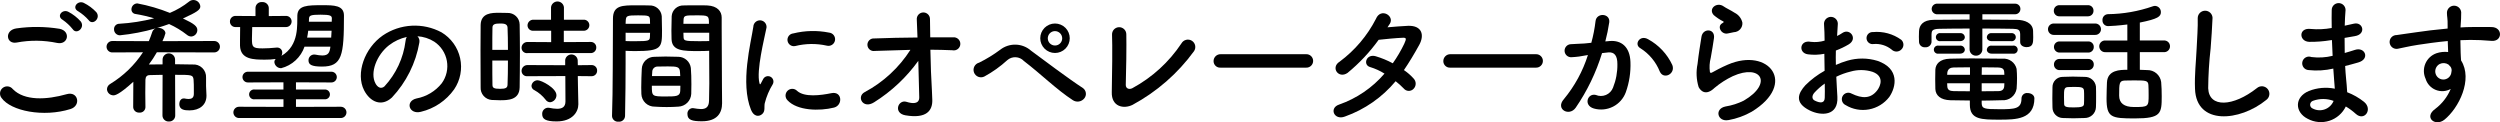 <svg preserveAspectRatio="none" width="100%" height="100%" overflow="visible" style="display: block;" viewBox="0 0 368 18" fill="none" xmlns="http://www.w3.org/2000/svg">
<g id="Vector">
<path d="M0.224 14.415C0.052 14.195 -0.026 13.916 0.008 13.639C0.041 13.361 0.184 13.108 0.404 12.936C0.624 12.764 0.904 12.686 1.182 12.72C1.459 12.753 1.712 12.896 1.884 13.116C3.585 14.856 6.826 14.715 9.845 13.856C11.507 13.396 11.984 15.554 10.366 16.054C6.405 17.293 1.608 16.354 0.224 14.415ZM2.465 6.26C0.884 6.56 0.625 4.441 2.405 4.181C4.523 3.879 6.674 3.9 8.786 4.241C10.467 4.601 10.027 6.659 8.406 6.32C6.449 5.91 4.43 5.889 2.465 6.26ZM10.706 4.3C10.282 3.77 9.784 3.306 9.226 2.92C8.266 2.38 9.187 1.281 10.066 1.74C10.754 2.099 11.37 2.58 11.886 3.159C12.567 4.075 11.266 5.158 10.706 4.298V4.3ZM11.507 1.662C10.527 1.142 11.426 0.003 12.326 0.422C13.025 0.766 13.655 1.233 14.186 1.801C14.886 2.701 13.626 3.8 13.046 2.96C12.599 2.454 12.081 2.017 11.507 1.662Z" fill="black"/>
<path d="M23.926 11.015C23.227 11.015 22.586 11.055 22.067 11.055C21.627 11.055 21.427 11.275 21.407 11.735C21.407 12.214 21.386 12.914 21.386 13.653C21.386 14.373 21.407 15.132 21.407 15.773V15.793C21.402 15.905 21.375 16.014 21.327 16.115C21.279 16.216 21.21 16.305 21.126 16.379C21.041 16.452 20.943 16.507 20.836 16.54C20.73 16.573 20.617 16.585 20.506 16.573C20.394 16.581 20.282 16.567 20.175 16.531C20.068 16.496 19.97 16.439 19.886 16.364C19.802 16.289 19.734 16.198 19.686 16.097C19.638 15.995 19.611 15.885 19.606 15.773C19.606 14.634 19.606 13.195 19.626 12.035C17.505 13.974 16.905 14.034 16.706 14.034C16.46 14.037 16.223 13.945 16.044 13.777C15.865 13.609 15.758 13.379 15.745 13.134C15.75 12.974 15.797 12.817 15.881 12.681C15.966 12.544 16.084 12.432 16.225 12.355C18.159 11.18 19.806 9.589 21.046 7.697L16.565 7.717C16.451 7.723 16.337 7.705 16.231 7.665C16.124 7.626 16.026 7.565 15.944 7.486C15.861 7.408 15.795 7.313 15.75 7.209C15.706 7.104 15.682 6.991 15.682 6.877C15.682 6.764 15.706 6.651 15.75 6.546C15.795 6.442 15.861 6.347 15.944 6.269C16.026 6.19 16.124 6.129 16.231 6.09C16.337 6.05 16.451 6.032 16.565 6.038L21.907 6.058C22.087 5.639 22.247 5.199 22.407 4.719C22.444 4.597 22.508 4.485 22.595 4.392C22.681 4.299 22.788 4.226 22.907 4.18C21.188 4.678 19.427 5.018 17.645 5.197C17.53 5.195 17.415 5.171 17.309 5.124C17.203 5.078 17.107 5.011 17.027 4.927C16.947 4.843 16.885 4.745 16.843 4.637C16.802 4.529 16.782 4.413 16.786 4.298C16.782 4.193 16.799 4.089 16.836 3.991C16.874 3.894 16.93 3.805 17.004 3.73C17.077 3.655 17.164 3.596 17.261 3.556C17.358 3.516 17.462 3.496 17.566 3.498C19.295 3.396 21.01 3.128 22.688 2.698C21.79 2.424 20.874 2.21 19.947 2.059C19.78 2.042 19.625 1.963 19.513 1.837C19.402 1.711 19.343 1.547 19.347 1.379C19.348 1.149 19.438 0.929 19.598 0.765C19.759 0.601 19.977 0.506 20.207 0.5C21.849 0.807 23.457 1.276 25.008 1.899C26.028 1.473 26.984 0.908 27.849 0.22C28.024 0.077 28.243 -0 28.469 4.22423e-07C28.726 0.001 28.973 0.098 29.161 0.272C29.35 0.446 29.466 0.684 29.488 0.939C29.488 1.439 29.008 1.779 26.927 2.718C28.649 3.518 29.049 3.898 29.049 4.437C29.044 4.678 28.949 4.909 28.782 5.083C28.616 5.257 28.389 5.362 28.148 5.376C27.921 5.369 27.702 5.284 27.528 5.136C26.717 4.498 25.83 3.961 24.889 3.537C24.328 3.741 23.729 3.937 23.108 4.118C23.108 4.118 23.248 4.097 23.312 4.097C23.812 4.097 24.352 4.437 24.352 4.897C24.248 5.298 24.101 5.687 23.912 6.056L31.534 6.036C31.757 6.036 31.97 6.124 32.128 6.282C32.285 6.439 32.374 6.653 32.374 6.875C32.374 7.098 32.285 7.312 32.128 7.469C31.97 7.627 31.757 7.715 31.534 7.715L23.091 7.695C22.737 8.32 22.343 8.921 21.911 9.494C22.511 9.474 23.191 9.474 23.931 9.474V8.774C23.931 8.531 24.028 8.297 24.201 8.124C24.373 7.952 24.607 7.855 24.851 7.855C25.095 7.855 25.329 7.952 25.502 8.124C25.675 8.297 25.771 8.531 25.771 8.774V9.454C26.672 9.454 27.552 9.475 28.311 9.494C28.576 9.467 28.844 9.498 29.096 9.585C29.348 9.672 29.578 9.812 29.77 9.997C29.962 10.181 30.112 10.405 30.209 10.653C30.306 10.901 30.348 11.167 30.332 11.433V12.672C30.332 12.992 30.372 13.371 30.392 14.051V14.091C30.392 15.45 29.374 16.249 27.892 16.249C27.172 16.249 26.392 16.169 26.392 15.31C26.392 14.891 26.632 14.491 27.031 14.491H27.133C27.337 14.537 27.544 14.564 27.753 14.571C28.193 14.571 28.534 14.411 28.534 13.812V13.252C28.534 12.792 28.534 12.133 28.494 11.733C28.413 11.013 28.253 11.013 25.774 11.013L25.794 16.97C25.799 17.093 25.777 17.216 25.731 17.331C25.686 17.446 25.616 17.55 25.527 17.636C25.439 17.723 25.333 17.789 25.217 17.832C25.101 17.875 24.977 17.893 24.854 17.886C24.731 17.892 24.608 17.873 24.492 17.829C24.377 17.785 24.272 17.719 24.184 17.633C24.096 17.547 24.026 17.444 23.98 17.329C23.933 17.215 23.911 17.093 23.914 16.97L23.934 11.013L23.926 11.015Z" fill="black"/>
<path d="M44.828 6.859C44.564 7.633 44.111 8.329 43.51 8.884C42.91 9.439 42.18 9.836 41.387 10.038C41.137 10.042 40.896 9.952 40.71 9.785C40.525 9.618 40.409 9.387 40.387 9.139C40.388 9.052 40.406 8.967 40.441 8.888C40.477 8.809 40.527 8.738 40.591 8.679C40.061 8.755 39.526 8.789 38.991 8.781C37.331 8.781 35.389 8.76 35.329 6.721V5.941C35.329 5.302 35.329 4.642 35.35 3.982H34.706C34.594 3.991 34.482 3.976 34.377 3.939C34.271 3.901 34.174 3.842 34.093 3.764C34.012 3.687 33.948 3.594 33.906 3.49C33.863 3.386 33.843 3.275 33.847 3.163C33.845 3.051 33.866 2.941 33.909 2.838C33.952 2.735 34.016 2.642 34.097 2.565C34.177 2.488 34.273 2.429 34.378 2.391C34.483 2.352 34.595 2.337 34.706 2.344L37.607 2.364V1.165C37.609 1.043 37.637 0.922 37.689 0.811C37.741 0.7 37.815 0.601 37.907 0.52C37.999 0.44 38.108 0.379 38.224 0.342C38.341 0.305 38.465 0.293 38.586 0.306C38.708 0.296 38.83 0.311 38.945 0.349C39.06 0.387 39.167 0.448 39.258 0.528C39.35 0.608 39.424 0.706 39.477 0.815C39.53 0.925 39.56 1.044 39.566 1.165V2.364L42.047 2.344C42.158 2.335 42.27 2.349 42.375 2.385C42.481 2.421 42.578 2.478 42.66 2.553C42.743 2.628 42.809 2.719 42.855 2.821C42.901 2.922 42.925 3.032 42.927 3.144C42.928 3.258 42.907 3.371 42.862 3.476C42.818 3.581 42.753 3.676 42.67 3.755C42.587 3.834 42.489 3.895 42.382 3.934C42.275 3.973 42.161 3.99 42.047 3.983H37.126C37.105 4.543 37.086 5.122 37.086 5.662C37.086 6.902 37.146 7.122 38.646 7.122C39.267 7.122 39.887 7.082 40.746 7.002H40.827C40.926 7.003 41.024 7.024 41.115 7.065C41.206 7.105 41.288 7.163 41.355 7.236C41.422 7.309 41.474 7.395 41.507 7.489C41.54 7.583 41.554 7.682 41.547 7.781C41.544 7.935 41.503 8.087 41.427 8.221C44.108 6.682 43.707 3.523 43.769 2.264C43.829 0.786 45.249 0.765 47.45 0.765C49.13 0.765 50.631 0.765 50.631 2.285C50.631 8.162 50.371 9.8 47.391 9.8C45.83 9.8 45.411 9.5 45.411 8.884C45.407 8.772 45.427 8.661 45.468 8.556C45.508 8.452 45.57 8.357 45.648 8.277C45.727 8.196 45.821 8.133 45.924 8.09C46.028 8.047 46.139 8.025 46.251 8.025C46.319 8.022 46.388 8.029 46.455 8.046C46.783 8.118 47.118 8.159 47.455 8.166C48.371 8.166 48.535 7.687 48.635 6.866H44.827L44.828 6.859ZM35.225 17.373C35.113 17.378 35.001 17.361 34.895 17.322C34.789 17.283 34.693 17.223 34.611 17.145C34.53 17.067 34.465 16.974 34.421 16.871C34.376 16.767 34.353 16.656 34.353 16.543C34.353 16.431 34.376 16.32 34.421 16.216C34.465 16.113 34.53 16.019 34.611 15.942C34.693 15.864 34.789 15.804 34.895 15.765C35.001 15.726 35.113 15.708 35.225 15.714L41.727 15.734V14.615H37.506C37.402 14.63 37.296 14.624 37.196 14.595C37.095 14.566 37.002 14.515 36.922 14.447C36.843 14.379 36.779 14.294 36.735 14.199C36.692 14.104 36.669 14 36.669 13.895C36.669 13.791 36.692 13.687 36.735 13.592C36.779 13.497 36.843 13.412 36.922 13.344C37.002 13.275 37.095 13.225 37.196 13.196C37.296 13.167 37.402 13.16 37.506 13.176H41.723V12.117L36.522 12.137C36.415 12.142 36.308 12.126 36.207 12.089C36.106 12.051 36.014 11.994 35.937 11.92C35.859 11.846 35.797 11.758 35.755 11.659C35.712 11.56 35.691 11.454 35.691 11.347C35.691 11.24 35.712 11.134 35.755 11.035C35.797 10.937 35.859 10.848 35.937 10.774C36.014 10.7 36.106 10.643 36.207 10.606C36.308 10.568 36.415 10.552 36.522 10.557H48.788C48.998 10.557 49.199 10.641 49.347 10.789C49.495 10.937 49.578 11.138 49.578 11.347C49.578 11.556 49.495 11.757 49.347 11.905C49.199 12.054 48.998 12.137 48.788 12.137L43.566 12.117V13.176H47.807C47.905 13.171 48.003 13.185 48.095 13.219C48.187 13.253 48.27 13.305 48.342 13.373C48.413 13.44 48.469 13.521 48.508 13.611C48.547 13.701 48.566 13.797 48.566 13.895C48.566 13.993 48.547 14.09 48.508 14.18C48.469 14.27 48.413 14.351 48.342 14.418C48.27 14.486 48.187 14.538 48.095 14.572C48.003 14.605 47.905 14.62 47.807 14.615H43.567V15.734L50.169 15.714C50.389 15.714 50.6 15.801 50.756 15.957C50.911 16.112 50.999 16.323 50.999 16.543C50.999 16.763 50.911 16.974 50.756 17.13C50.6 17.285 50.389 17.373 50.169 17.373H35.225ZM45.368 4.52C45.333 4.861 45.279 5.201 45.208 5.537H48.75L48.81 4.52H45.368ZM48.849 2.701C48.849 2.301 48.589 2.162 47.188 2.162C45.748 2.162 45.528 2.282 45.488 2.701C45.488 2.84 45.468 3.02 45.468 3.201H48.829L48.849 2.701Z" fill="black"/>
<path d="M61.73 6.26C61.205 9.295 59.8 12.11 57.69 14.355C56.15 15.774 54.469 14.994 53.589 13.276C52.329 10.796 53.669 7.079 56.349 5.22C57.61 4.362 59.082 3.865 60.605 3.784C62.128 3.703 63.645 4.04 64.99 4.76C65.681 5.173 66.281 5.723 66.752 6.376C67.223 7.029 67.556 7.771 67.73 8.557C67.904 9.343 67.915 10.156 67.764 10.946C67.613 11.737 67.302 12.488 66.85 13.155C65.677 14.809 63.942 15.982 61.968 16.453C60.207 16.913 59.587 14.894 61.308 14.494C62.778 14.22 64.099 13.425 65.029 12.255C65.369 11.785 65.611 11.251 65.74 10.685C65.869 10.12 65.883 9.534 65.78 8.963C65.677 8.392 65.461 7.847 65.142 7.362C64.824 6.876 64.412 6.46 63.929 6.138C63.183 5.664 62.33 5.389 61.448 5.338C61.568 5.455 61.656 5.6 61.705 5.76C61.754 5.92 61.762 6.09 61.728 6.254L61.73 6.26ZM57.289 6.639C55.429 8.078 54.429 10.738 55.268 12.276C55.569 12.856 56.088 13.155 56.592 12.716C58.295 10.875 59.38 8.547 59.693 6.059C59.705 5.842 59.766 5.629 59.873 5.439C58.937 5.648 58.057 6.057 57.294 6.638L57.289 6.639Z" fill="black"/>
<path d="M73.529 14.754C73.129 14.754 72.749 14.734 72.39 14.715C71.924 14.681 71.49 14.464 71.183 14.112C70.876 13.761 70.72 13.302 70.75 12.836C70.73 11.437 70.73 9.337 70.73 7.379C70.73 5.961 70.73 4.621 70.75 3.682C70.79 1.883 72.41 1.883 73.47 1.883C73.89 1.883 74.29 1.883 74.692 1.903C74.923 1.894 75.153 1.931 75.369 2.012C75.585 2.092 75.783 2.216 75.951 2.374C76.119 2.532 76.253 2.723 76.346 2.934C76.439 3.145 76.489 3.372 76.493 3.603C76.513 4.741 76.533 6.261 76.533 7.801C76.533 9.659 76.512 11.558 76.493 12.857C76.453 14.756 74.732 14.756 73.532 14.756L73.529 14.754ZM74.77 7.338C74.77 6.08 74.749 4.88 74.71 4.04C74.67 3.48 74.11 3.46 73.61 3.46C72.89 3.46 72.49 3.562 72.49 4.06C72.469 4.819 72.469 6.038 72.469 7.337L74.77 7.338ZM72.469 8.918C72.469 10.297 72.469 11.637 72.49 12.495C72.49 12.935 72.71 13.075 73.61 13.075C74.43 13.075 74.69 12.936 74.71 12.476C74.749 11.56 74.77 10.257 74.77 8.914H72.468L72.469 8.918ZM77.651 7.819C77.541 7.832 77.429 7.822 77.323 7.789C77.217 7.756 77.119 7.7 77.036 7.627C76.953 7.553 76.886 7.463 76.84 7.361C76.795 7.26 76.771 7.15 76.771 7.039C76.771 6.925 76.793 6.811 76.838 6.705C76.882 6.6 76.947 6.504 77.029 6.424C77.111 6.344 77.209 6.281 77.316 6.239C77.422 6.197 77.536 6.177 77.651 6.18L81.132 6.201V4.521H78.55C78.439 4.536 78.325 4.527 78.217 4.495C78.109 4.463 78.009 4.408 77.923 4.335C77.838 4.261 77.77 4.17 77.723 4.067C77.675 3.965 77.651 3.854 77.65 3.741C77.651 3.626 77.675 3.512 77.721 3.406C77.767 3.301 77.835 3.206 77.919 3.127C78.003 3.049 78.103 2.988 78.211 2.949C78.32 2.911 78.435 2.894 78.55 2.901H81.111V1.083C81.132 0.846 81.242 0.626 81.418 0.466C81.594 0.306 81.823 0.217 82.061 0.217C82.299 0.217 82.528 0.306 82.704 0.466C82.879 0.626 82.989 0.846 83.011 1.083V2.901H85.852C85.966 2.889 86.081 2.901 86.19 2.936C86.298 2.972 86.398 3.029 86.483 3.106C86.568 3.182 86.636 3.275 86.683 3.38C86.729 3.484 86.753 3.597 86.753 3.711C86.753 3.825 86.729 3.938 86.683 4.042C86.636 4.147 86.568 4.24 86.483 4.316C86.398 4.393 86.298 4.45 86.19 4.486C86.081 4.521 85.966 4.533 85.852 4.521H82.992V6.197L86.932 6.176C87.042 6.169 87.153 6.186 87.257 6.224C87.36 6.263 87.455 6.322 87.534 6.4C87.613 6.477 87.675 6.57 87.716 6.672C87.757 6.775 87.776 6.885 87.772 6.996C87.775 7.106 87.754 7.215 87.713 7.317C87.671 7.419 87.609 7.511 87.53 7.588C87.451 7.665 87.358 7.724 87.255 7.763C87.152 7.802 87.042 7.82 86.932 7.815H77.65L77.651 7.819ZM85.053 11.197L85.073 12.496L85.133 15.295V15.355C85.133 16.454 84.274 17.873 81.932 17.873C80.293 17.873 79.811 17.513 79.811 16.794C79.803 16.675 79.82 16.556 79.859 16.444C79.899 16.332 79.961 16.229 80.041 16.141C80.121 16.054 80.218 15.983 80.326 15.934C80.435 15.884 80.552 15.857 80.671 15.854C80.739 15.852 80.808 15.859 80.874 15.875C81.249 15.959 81.63 16.006 82.014 16.014C82.714 16.014 83.236 15.774 83.236 14.934L83.216 11.197L77.654 11.217C77.544 11.23 77.432 11.22 77.326 11.187C77.22 11.153 77.122 11.098 77.039 11.025C76.956 10.951 76.889 10.861 76.843 10.759C76.798 10.658 76.774 10.548 76.774 10.437C76.774 10.323 76.796 10.209 76.841 10.104C76.885 9.998 76.95 9.902 77.032 9.822C77.115 9.742 77.212 9.679 77.319 9.637C77.425 9.595 77.539 9.575 77.654 9.578L83.195 9.599V8.84C83.22 8.613 83.328 8.404 83.498 8.252C83.668 8.1 83.888 8.016 84.115 8.016C84.343 8.016 84.563 8.1 84.733 8.252C84.903 8.404 85.01 8.613 85.036 8.84L85.056 9.599L87.056 9.578C87.166 9.571 87.277 9.588 87.381 9.626C87.484 9.665 87.579 9.724 87.658 9.802C87.737 9.879 87.799 9.972 87.841 10.074C87.882 10.177 87.9 10.287 87.896 10.398C87.899 10.508 87.879 10.617 87.837 10.719C87.795 10.821 87.733 10.913 87.654 10.99C87.576 11.067 87.482 11.126 87.379 11.165C87.276 11.204 87.166 11.222 87.056 11.217L85.056 11.197H85.053ZM80.312 14.675C79.866 14.102 79.308 13.626 78.672 13.276C78.548 13.224 78.441 13.139 78.363 13.029C78.285 12.919 78.24 12.79 78.233 12.656C78.249 12.425 78.353 12.21 78.523 12.054C78.694 11.898 78.918 11.812 79.149 11.816C79.689 11.816 81.91 12.955 81.91 14.014C81.91 14.273 81.814 14.523 81.64 14.715C81.466 14.906 81.228 15.027 80.97 15.053C80.838 15.045 80.71 15.007 80.596 14.941C80.481 14.875 80.383 14.784 80.31 14.674L80.312 14.675Z" fill="black"/>
<path d="M91.049 17.912C90.932 17.924 90.813 17.913 90.7 17.878C90.588 17.843 90.483 17.785 90.393 17.709C90.303 17.632 90.23 17.538 90.178 17.432C90.125 17.326 90.095 17.211 90.089 17.093V17.053C90.228 13.395 90.191 7.08 90.228 2.741C90.228 0.782 91.609 0.782 93.649 0.782C94.409 0.782 95.21 0.782 95.59 0.802C96.038 0.779 96.479 0.93 96.818 1.225C97.157 1.52 97.369 1.934 97.409 2.381C97.43 3.081 97.449 3.8 97.449 4.5C97.449 7.019 97.409 7.519 93.469 7.519C92.949 7.519 92.451 7.498 92.088 7.479V9.278C92.088 11.437 92.068 14.235 92.008 17.055C92.006 17.176 91.979 17.296 91.929 17.406C91.879 17.516 91.806 17.614 91.716 17.695C91.626 17.776 91.519 17.837 91.404 17.874C91.29 17.912 91.168 17.926 91.047 17.914L91.049 17.912ZM95.69 3.5C95.69 3.28 95.67 3.081 95.67 2.88C95.63 2.32 95.53 2.26 93.929 2.26C92.29 2.26 92.149 2.32 92.109 3.04C92.109 3.179 92.089 3.34 92.089 3.5H95.69ZM92.089 4.823V6.044C92.369 6.064 92.969 6.064 93.569 6.064C95.509 6.064 95.65 5.984 95.669 5.425C95.669 5.245 95.689 5.046 95.689 4.826L92.089 4.823ZM99.852 15.698C99.312 15.737 98.712 15.758 98.132 15.758C97.532 15.758 96.932 15.737 96.391 15.698C95.883 15.71 95.39 15.522 95.019 15.174C94.649 14.827 94.43 14.347 94.41 13.839C94.39 13.559 94.39 13.22 94.39 12.879C94.39 11.979 94.43 10.94 94.47 10.14C94.487 9.656 94.694 9.199 95.045 8.866C95.397 8.533 95.866 8.352 96.35 8.361C96.871 8.341 97.431 8.322 97.972 8.322C98.632 8.322 99.296 8.342 99.872 8.361C100.321 8.372 100.752 8.543 101.086 8.844C101.42 9.144 101.635 9.555 101.692 10.001C101.752 10.7 101.772 11.58 101.772 12.399C101.772 12.919 101.772 13.399 101.752 13.818C101.728 14.312 101.519 14.779 101.167 15.127C100.816 15.475 100.346 15.679 99.852 15.698ZM95.95 12.62C95.95 14.179 95.97 14.2 98.031 14.2C99.51 14.2 100.091 14.179 100.131 13.4C100.131 13.18 100.151 12.9 100.151 12.62H95.95ZM100.132 11.195C100.132 10.955 100.092 10.756 100.092 10.576C100.052 9.836 99.672 9.776 98.312 9.776C97.812 9.776 97.271 9.776 96.791 9.796C96.687 9.795 96.583 9.814 96.486 9.854C96.389 9.894 96.302 9.953 96.229 10.028C96.156 10.103 96.099 10.192 96.061 10.29C96.024 10.387 96.007 10.492 96.011 10.596C96.011 10.776 95.971 10.976 95.971 11.195H100.132ZM102.932 7.518C100.573 7.518 98.912 7.518 98.852 5.758C98.831 5.358 98.831 4.918 98.831 4.499C98.831 3.8 98.852 3.081 98.871 2.38C98.901 1.937 99.105 1.523 99.438 1.227C99.771 0.932 100.206 0.779 100.651 0.801C101.031 0.781 101.873 0.781 102.651 0.781C103.232 0.781 103.791 0.781 104.131 0.801C105.611 0.881 106.231 1.68 106.231 2.58V4.079C106.231 7.077 106.271 10.176 106.271 12.714C106.271 13.653 106.291 14.493 106.291 15.193C106.291 16.611 105.59 17.851 103.31 17.851C101.91 17.851 101.19 17.671 101.19 16.792C101.18 16.682 101.192 16.571 101.226 16.467C101.261 16.362 101.316 16.265 101.389 16.183C101.462 16.101 101.552 16.034 101.651 15.988C101.751 15.941 101.86 15.915 101.97 15.912C102.03 15.912 102.072 15.933 102.13 15.933C102.48 15.999 102.834 16.039 103.19 16.053C103.85 16.053 104.35 15.813 104.37 14.832C104.391 14.032 104.41 13.172 104.41 12.273C104.41 10.933 104.39 9.554 104.39 8.295V7.476C104.029 7.496 103.51 7.516 102.929 7.516L102.932 7.518ZM104.358 3.5C104.358 2.279 104.318 2.26 102.478 2.26C100.878 2.26 100.658 2.26 100.618 2.899C100.618 3.079 100.598 3.299 100.598 3.499H104.359L104.358 3.5ZM104.398 4.823H100.597C100.597 5.043 100.617 5.242 100.617 5.422C100.638 5.982 100.698 6.061 102.817 6.061C103.477 6.061 104.118 6.061 104.398 6.041V4.82V4.823Z" fill="black"/>
<path d="M110.551 16.173C108.951 12.235 110.531 6.318 110.891 3.939C110.894 3.809 110.924 3.68 110.978 3.561C111.032 3.442 111.11 3.335 111.206 3.247C111.302 3.159 111.416 3.09 111.539 3.047C111.662 3.003 111.793 2.985 111.924 2.993C112.054 3.001 112.182 3.035 112.299 3.094C112.416 3.152 112.52 3.234 112.604 3.333C112.689 3.433 112.753 3.549 112.792 3.673C112.831 3.798 112.844 3.929 112.831 4.06C112.512 5.679 111.311 10.376 111.792 12.235C111.852 12.494 111.931 12.438 112.012 12.255C112.051 12.153 112.271 11.755 112.352 11.616C112.456 11.432 112.629 11.296 112.833 11.239C113.036 11.182 113.255 11.207 113.44 11.31C113.624 11.413 113.761 11.585 113.82 11.788C113.878 11.992 113.854 12.21 113.752 12.395C113.219 13.263 112.821 14.207 112.572 15.194C112.451 15.733 112.692 16.353 112.192 16.793C111.692 17.232 110.95 17.153 110.551 16.173ZM115.912 14.754C115.729 14.566 115.628 14.313 115.632 14.051C115.636 13.789 115.744 13.538 115.932 13.355C116.12 13.173 116.373 13.072 116.636 13.076C116.898 13.079 117.149 13.187 117.332 13.375C118.412 14.354 120.813 14.035 122.373 13.715C123.993 13.375 124.093 15.494 122.773 15.835C120.635 16.374 117.352 16.313 115.912 14.754ZM117.052 6.778C116.926 6.805 116.796 6.805 116.67 6.78C116.544 6.755 116.425 6.704 116.319 6.631C116.213 6.558 116.124 6.464 116.056 6.355C115.988 6.246 115.943 6.124 115.924 5.997C115.904 5.87 115.912 5.741 115.944 5.617C115.977 5.492 116.035 5.376 116.115 5.275C116.194 5.174 116.293 5.091 116.406 5.029C116.519 4.968 116.644 4.931 116.772 4.919C118.495 4.493 120.292 4.452 122.033 4.799C122.168 4.811 122.3 4.851 122.419 4.916C122.538 4.981 122.642 5.071 122.725 5.178C122.808 5.286 122.867 5.41 122.899 5.542C122.932 5.674 122.936 5.811 122.912 5.944C122.889 6.078 122.837 6.205 122.762 6.318C122.686 6.431 122.588 6.527 122.473 6.599C122.358 6.672 122.23 6.72 122.095 6.741C121.961 6.761 121.824 6.753 121.693 6.718C120.162 6.379 118.573 6.399 117.052 6.778Z" fill="black"/>
<path d="M137.174 13.216C137.213 13.835 137.213 14.175 137.234 14.715C137.274 16.253 136.414 17.513 133.273 16.973C131.453 16.653 132.193 14.595 133.453 14.994C134.273 15.254 135.333 15.374 135.313 14.315C135.293 13.135 135.233 11.058 135.174 8.958C133.422 11.392 131.214 13.462 128.672 15.055C127.012 16.115 126.032 14.215 127.292 13.555C130.029 12.094 132.344 9.953 134.014 7.338C132.233 7.378 130.449 7.44 128.773 7.498C128.642 7.521 128.507 7.516 128.378 7.482C128.249 7.449 128.129 7.388 128.026 7.304C127.923 7.22 127.839 7.115 127.779 6.996C127.72 6.877 127.687 6.746 127.683 6.613C127.679 6.48 127.703 6.348 127.754 6.225C127.805 6.103 127.883 5.992 127.98 5.902C128.078 5.811 128.194 5.743 128.32 5.701C128.446 5.659 128.58 5.645 128.713 5.659C130.714 5.579 132.894 5.539 135.054 5.52C135.015 4.381 134.974 3.42 134.953 2.9C134.939 2.769 134.953 2.635 134.993 2.509C135.033 2.383 135.098 2.266 135.185 2.166C135.272 2.066 135.379 1.985 135.498 1.927C135.617 1.87 135.747 1.837 135.88 1.832C136.012 1.826 136.145 1.848 136.268 1.895C136.392 1.943 136.505 2.015 136.6 2.107C136.695 2.2 136.77 2.311 136.82 2.433C136.87 2.556 136.895 2.688 136.893 2.82C136.893 3.38 136.913 4.359 136.932 5.499C138.072 5.499 139.192 5.478 140.252 5.499C140.392 5.477 140.535 5.487 140.671 5.528C140.807 5.568 140.932 5.637 141.038 5.732C141.144 5.826 141.228 5.942 141.284 6.072C141.34 6.202 141.367 6.343 141.362 6.484C141.358 6.626 141.322 6.764 141.258 6.891C141.194 7.017 141.103 7.127 140.991 7.215C140.88 7.302 140.75 7.363 140.612 7.395C140.474 7.426 140.331 7.427 140.192 7.397C139.152 7.358 138.054 7.317 136.952 7.317C136.991 9.417 137.072 11.716 137.172 13.214L137.174 13.216Z" fill="black"/>
<path d="M157.936 14.754C155.536 13.195 153.296 10.956 150.715 8.977C150.402 8.644 149.973 8.445 149.517 8.423C149.061 8.4 148.614 8.556 148.27 8.857C147.252 9.789 146.123 10.595 144.91 11.255C144.772 11.327 144.622 11.369 144.467 11.378C144.312 11.387 144.158 11.364 144.013 11.309C143.868 11.254 143.736 11.169 143.627 11.06C143.517 10.951 143.432 10.82 143.376 10.675C143.321 10.531 143.297 10.376 143.305 10.222C143.314 10.067 143.355 9.916 143.426 9.779C143.498 9.642 143.597 9.521 143.718 9.424C143.839 9.328 143.98 9.258 144.13 9.22C145.219 8.683 146.257 8.047 147.231 7.321C147.885 6.811 148.697 6.545 149.526 6.571C150.356 6.596 151.15 6.911 151.772 7.461C153.372 8.64 157.271 11.578 159.394 12.956C159.514 13.039 159.616 13.146 159.692 13.271C159.769 13.396 159.818 13.535 159.837 13.68C159.857 13.825 159.845 13.973 159.804 14.113C159.762 14.253 159.692 14.383 159.597 14.495C159.4 14.734 159.122 14.892 158.816 14.94C158.51 14.988 158.197 14.922 157.936 14.754ZM155.296 7.798C154.72 7.798 154.168 7.57 153.761 7.163C153.354 6.757 153.125 6.205 153.125 5.63C153.125 5.055 153.354 4.503 153.761 4.096C154.168 3.69 154.72 3.461 155.296 3.461C155.871 3.461 156.423 3.69 156.83 4.096C157.237 4.503 157.466 5.055 157.466 5.63C157.466 6.205 157.237 6.757 156.83 7.163C156.423 7.57 155.871 7.798 155.296 7.798ZM155.296 4.58C155.086 4.58 154.881 4.642 154.707 4.758C154.532 4.875 154.396 5.04 154.316 5.234C154.236 5.427 154.215 5.64 154.256 5.846C154.297 6.051 154.398 6.24 154.546 6.388C154.694 6.536 154.883 6.637 155.089 6.678C155.294 6.719 155.508 6.698 155.701 6.618C155.895 6.538 156.061 6.402 156.177 6.228C156.294 6.053 156.356 5.848 156.356 5.639C156.354 5.359 156.242 5.09 156.043 4.892C155.845 4.694 155.576 4.581 155.296 4.58Z" fill="black"/>
<path d="M166.715 15.433C165.375 16.093 163.594 15.693 163.654 13.575C163.714 11.296 163.756 6.439 163.693 5.099C163.687 4.959 163.709 4.819 163.758 4.687C163.807 4.556 163.881 4.436 163.977 4.334C164.073 4.232 164.189 4.15 164.317 4.093C164.445 4.036 164.583 4.005 164.724 4.003C164.864 4 165.003 4.025 165.133 4.077C165.263 4.129 165.382 4.207 165.482 4.305C165.582 4.404 165.661 4.521 165.714 4.65C165.768 4.78 165.795 4.919 165.794 5.059C165.834 6.478 165.774 10.956 165.714 12.475C165.694 13.034 166.214 13.234 166.694 12.974C169.603 11.397 172.083 9.132 173.915 6.378C173.988 6.25 174.086 6.139 174.203 6.05C174.32 5.962 174.454 5.898 174.597 5.862C174.739 5.827 174.888 5.82 175.033 5.844C175.178 5.867 175.317 5.919 175.441 5.997C175.565 6.076 175.672 6.178 175.756 6.299C175.84 6.42 175.898 6.556 175.927 6.7C175.957 6.844 175.956 6.992 175.927 7.136C175.898 7.28 175.839 7.416 175.756 7.537C173.37 10.81 170.28 13.508 166.714 15.432L166.715 15.433Z" fill="black"/>
<path d="M179.696 9.956C179.562 9.969 179.426 9.955 179.298 9.913C179.17 9.87 179.052 9.802 178.952 9.712C178.852 9.621 178.773 9.511 178.718 9.387C178.664 9.264 178.635 9.131 178.636 8.996C178.636 8.859 178.663 8.723 178.717 8.597C178.771 8.471 178.85 8.357 178.949 8.261C179.048 8.166 179.165 8.092 179.293 8.044C179.422 7.995 179.559 7.973 179.696 7.979H192.258C192.392 7.972 192.526 7.994 192.651 8.041C192.776 8.088 192.891 8.159 192.988 8.252C193.085 8.344 193.162 8.455 193.214 8.578C193.267 8.702 193.294 8.834 193.294 8.968C193.294 9.102 193.267 9.234 193.214 9.357C193.162 9.48 193.085 9.591 192.988 9.684C192.891 9.776 192.776 9.848 192.651 9.895C192.526 9.942 192.392 9.963 192.258 9.957L179.696 9.956Z" fill="black"/>
<path d="M197.977 17.153C196.377 17.773 195.596 15.894 197.117 15.393C199.707 14.489 202.012 12.916 203.798 10.835C203.143 10.424 202.437 10.101 201.697 9.876C200.577 9.575 201.097 7.877 202.497 8.277C203.371 8.536 204.216 8.884 205.018 9.316C205.658 8.412 206.22 7.456 206.698 6.458C207.078 5.639 206.999 5.542 206.478 5.559C205.678 5.579 203.619 5.778 202.937 5.859C201.626 7.675 200.086 9.314 198.354 10.736C197.014 11.652 195.834 9.917 197.194 9.078C199.435 7.417 201.263 5.262 202.536 2.781C203.236 1.083 205.297 2.321 204.596 3.48C204.497 3.641 204.377 3.82 204.237 4.02C205.217 3.939 206.317 3.84 207.278 3.8C209.338 3.74 209.698 5.179 208.917 6.599C208.177 7.938 207.438 9.176 206.658 10.316C207.189 10.673 207.673 11.096 208.098 11.575C208.292 11.783 208.397 12.059 208.389 12.343C208.382 12.627 208.263 12.897 208.058 13.094C207.964 13.189 207.851 13.264 207.726 13.313C207.602 13.361 207.468 13.384 207.335 13.378C207.201 13.373 207.07 13.339 206.95 13.28C206.83 13.221 206.724 13.137 206.638 13.034C206.264 12.647 205.863 12.286 205.439 11.955C203.463 14.324 200.886 16.119 197.978 17.152L197.977 17.153Z" fill="black"/>
<path d="M213.517 9.956C213.382 9.97 213.247 9.955 213.119 9.913C212.99 9.871 212.873 9.802 212.772 9.712C212.672 9.621 212.593 9.511 212.538 9.388C212.483 9.264 212.455 9.131 212.456 8.996C212.455 8.859 212.483 8.723 212.537 8.597C212.591 8.47 212.67 8.356 212.769 8.261C212.868 8.166 212.985 8.092 213.114 8.043C213.242 7.995 213.379 7.973 213.517 7.979H226.078C226.212 7.972 226.345 7.994 226.471 8.041C226.596 8.088 226.711 8.159 226.807 8.252C226.904 8.344 226.981 8.455 227.034 8.578C227.087 8.702 227.114 8.834 227.114 8.968C227.114 9.102 227.087 9.234 227.034 9.357C226.981 9.48 226.904 9.591 226.807 9.684C226.711 9.776 226.596 9.848 226.471 9.895C226.345 9.942 226.212 9.963 226.078 9.957L213.517 9.956Z" fill="black"/>
<path d="M236.961 6.039C238.641 5.899 239.921 6.878 240.002 9.117C240.061 10.633 239.83 12.146 239.32 13.575C238.985 14.494 238.314 15.252 237.442 15.697C236.57 16.141 235.562 16.24 234.62 15.973C233.04 15.514 233.68 13.675 234.9 13.975C235.138 14.076 235.393 14.129 235.651 14.129C235.908 14.129 236.164 14.077 236.401 13.976C236.638 13.876 236.853 13.728 237.031 13.542C237.21 13.356 237.349 13.136 237.44 12.895C237.881 11.795 238.099 10.619 238.08 9.435C238.08 8.214 237.66 7.636 236.739 7.715C236.438 7.735 236.139 7.775 235.822 7.817C234.945 10.678 233.636 13.389 231.941 15.856C230.981 17.215 228.901 16.06 230.2 14.598C231.789 12.68 232.991 10.474 233.742 8.101L233.501 8.14C232.79 8.291 232.067 8.385 231.341 8.42C231.211 8.43 231.081 8.414 230.958 8.373C230.835 8.331 230.721 8.265 230.624 8.178C230.528 8.091 230.449 7.986 230.394 7.868C230.34 7.75 230.309 7.622 230.305 7.493C230.301 7.363 230.323 7.233 230.371 7.112C230.418 6.991 230.49 6.881 230.581 6.789C230.672 6.696 230.781 6.623 230.902 6.574C231.022 6.524 231.151 6.5 231.281 6.502C231.901 6.442 232.521 6.462 233.241 6.4L234.243 6.298C234.53 5.256 234.737 4.193 234.863 3.119C235.002 1.82 237.043 1.94 236.883 3.279C236.741 4.228 236.548 5.17 236.303 6.098L236.963 6.038L236.961 6.039ZM244.322 10.537C243.759 9.116 242.757 7.911 241.462 7.098C240.482 6.559 241.36 5.063 242.602 5.775C244.167 6.626 245.417 7.958 246.166 9.573C246.666 10.896 244.866 11.771 244.326 10.533L244.322 10.537Z" fill="black"/>
<path d="M254.441 17.673C252.821 17.992 252.302 16.013 254.001 15.673C254.933 15.523 255.836 15.234 256.682 14.814C258.881 13.535 259.482 12.155 259.063 11.354C258.643 10.553 257.183 10.255 255.061 11.215C254.098 11.672 253.198 12.25 252.381 12.935C251.2 14.073 250.401 13.515 250.038 12.815C249.701 11.713 249.646 10.545 249.878 9.417C250.038 7.957 250.298 6.417 250.459 5.399C250.663 4.12 252.48 4.159 252.299 5.602C252.197 6.442 251.979 7.561 251.82 8.52C251.641 9.198 251.6 9.904 251.699 10.598C251.759 10.758 251.859 10.758 252.04 10.658C252.44 10.438 253.38 9.918 254.32 9.519C260.361 6.901 264.622 12.299 257.861 16.439C256.799 17.043 255.642 17.462 254.44 17.679L254.441 17.673ZM254.361 4.918C253.4 5.159 252.68 3.878 253.52 3.419C253.622 3.359 253.821 3.26 253.68 3.16C253.171 2.906 252.694 2.59 252.261 2.221C251.4 1.281 252.721 0.222 253.721 0.941C254.081 1.201 254.761 1.501 255.341 1.881C255.629 2.023 255.88 2.228 256.077 2.481C256.275 2.733 256.413 3.027 256.481 3.34C256.494 3.515 256.472 3.692 256.415 3.858C256.358 4.025 256.269 4.178 256.151 4.309C256.033 4.44 255.89 4.546 255.73 4.619C255.57 4.693 255.397 4.734 255.221 4.739C254.961 4.779 254.681 4.84 254.361 4.918Z" fill="black"/>
<path d="M270.463 14.255C270.623 17.112 268.061 17.074 266.422 16.274C264.042 15.114 264.702 13.696 265.762 12.536C266.6 11.703 267.55 10.99 268.583 10.417C268.562 9.577 268.543 8.718 268.543 7.919C267.752 8.074 266.941 8.101 266.142 7.999C264.662 7.819 264.901 5.82 266.561 6.16C267.24 6.239 267.928 6.178 268.582 5.98C268.582 5.041 268.542 4.4 268.501 3.639C268.482 3.496 268.493 3.35 268.534 3.212C268.575 3.073 268.645 2.945 268.739 2.836C268.834 2.727 268.951 2.639 269.082 2.578C269.213 2.517 269.355 2.485 269.5 2.483C269.645 2.482 269.788 2.511 269.92 2.569C270.052 2.627 270.171 2.713 270.268 2.821C270.364 2.928 270.437 3.055 270.481 3.192C270.525 3.33 270.539 3.475 270.522 3.619C270.482 4.059 270.462 4.699 270.42 5.298C270.698 5.165 270.966 5.012 271.221 4.838C272.301 4.119 273.521 5.697 272.121 6.538C271.522 6.893 270.893 7.194 270.241 7.437C270.22 8.057 270.22 8.796 270.241 9.556C270.785 9.309 271.347 9.102 271.921 8.936C273.371 8.506 274.916 8.513 276.363 8.957C279.663 10.095 279.123 12.795 278.104 14.274C277.37 15.23 276.309 15.881 275.123 16.102C273.938 16.324 272.713 16.099 271.683 15.473C271.565 15.42 271.458 15.344 271.37 15.249C271.282 15.155 271.215 15.043 271.171 14.921C271.128 14.8 271.11 14.67 271.118 14.541C271.126 14.412 271.16 14.286 271.219 14.171C271.277 14.055 271.358 13.953 271.458 13.87C271.557 13.787 271.672 13.725 271.796 13.688C271.92 13.651 272.05 13.639 272.178 13.654C272.307 13.668 272.431 13.709 272.543 13.773C274.104 14.532 275.385 14.553 276.344 13.274C276.824 12.634 277.384 11.214 275.645 10.575C274.592 10.242 273.464 10.228 272.404 10.535C271.678 10.71 270.973 10.965 270.303 11.294C270.343 12.354 270.423 13.393 270.463 14.253V14.255ZM267.102 13.616C266.682 14.075 266.682 14.595 267.142 14.814C268.002 15.234 268.582 15.175 268.602 14.395C268.623 13.856 268.623 13.116 268.602 12.297C268.059 12.684 267.556 13.126 267.102 13.616ZM278.448 7.298C277.705 6.697 276.76 6.404 275.808 6.479C275.683 6.502 275.555 6.499 275.432 6.47C275.309 6.44 275.194 6.385 275.094 6.307C274.994 6.229 274.912 6.131 274.853 6.019C274.794 5.907 274.76 5.784 274.752 5.657C274.745 5.531 274.765 5.405 274.81 5.287C274.856 5.168 274.926 5.061 275.016 4.973C275.107 4.884 275.215 4.816 275.334 4.772C275.453 4.728 275.579 4.711 275.706 4.72C277.185 4.583 278.664 4.988 279.867 5.859C279.966 5.948 280.045 6.057 280.099 6.178C280.154 6.299 280.183 6.431 280.185 6.564C280.187 6.697 280.162 6.829 280.111 6.951C280.059 7.074 279.983 7.185 279.887 7.277C279.795 7.374 279.684 7.452 279.561 7.505C279.438 7.559 279.306 7.587 279.172 7.589C279.038 7.591 278.905 7.566 278.781 7.516C278.657 7.466 278.543 7.392 278.448 7.298Z" fill="black"/>
<path d="M297.363 4.959C297.343 4.379 297.063 4.26 296.283 4.24C295.083 4.219 293.462 4.2 291.802 4.2V7.218C291.81 7.346 291.791 7.473 291.747 7.593C291.703 7.712 291.635 7.822 291.546 7.914C291.458 8.006 291.352 8.078 291.234 8.127C291.116 8.176 290.989 8.2 290.862 8.197C290.735 8.198 290.609 8.173 290.492 8.124C290.375 8.074 290.269 8.002 290.181 7.91C290.093 7.818 290.025 7.71 289.98 7.591C289.936 7.472 289.916 7.345 289.922 7.218V4.2C288.241 4.2 286.641 4.22 285.48 4.24C284.4 4.26 284.341 4.559 284.321 5.019V6.199C284.296 6.423 284.183 6.629 284.007 6.772C283.831 6.914 283.606 6.981 283.381 6.958C283.27 6.969 283.158 6.957 283.052 6.923C282.945 6.889 282.847 6.834 282.763 6.761C282.679 6.688 282.61 6.599 282.562 6.499C282.513 6.399 282.485 6.29 282.48 6.178C282.48 5.938 282.46 5.679 282.46 5.419C282.46 5.16 282.48 4.88 282.48 4.58C282.52 3.7 283.08 2.94 284.602 2.92C286.202 2.899 288.042 2.88 289.923 2.88V2.1H285.201C285.093 2.109 284.984 2.094 284.882 2.059C284.779 2.024 284.684 1.968 284.604 1.895C284.523 1.822 284.459 1.734 284.413 1.635C284.368 1.536 284.343 1.429 284.341 1.321C284.342 1.212 284.365 1.104 284.41 1.005C284.455 0.905 284.52 0.816 284.6 0.743C284.681 0.67 284.776 0.614 284.88 0.579C284.983 0.545 285.093 0.532 285.201 0.541H296.584C296.691 0.534 296.797 0.549 296.897 0.585C296.997 0.621 297.089 0.677 297.166 0.751C297.243 0.824 297.304 0.913 297.345 1.011C297.386 1.109 297.406 1.215 297.404 1.321C297.405 1.427 297.384 1.532 297.342 1.629C297.301 1.727 297.24 1.815 297.163 1.888C297.086 1.961 296.995 2.017 296.896 2.054C296.796 2.09 296.69 2.106 296.584 2.1H291.805V2.88C293.605 2.88 295.369 2.9 296.927 2.92C298.007 2.94 299.227 3.359 299.269 4.539C299.289 4.798 299.289 5.159 299.289 5.478C299.289 6.278 299.269 6.938 298.31 6.938C297.83 6.938 297.37 6.678 297.37 6.198V4.958L297.363 4.959ZM285.361 7.898C285.275 7.913 285.187 7.909 285.103 7.886C285.019 7.863 284.941 7.822 284.874 7.766C284.807 7.71 284.754 7.64 284.717 7.561C284.68 7.482 284.661 7.396 284.661 7.308C284.661 7.221 284.68 7.135 284.717 7.056C284.754 6.977 284.807 6.907 284.874 6.851C284.941 6.795 285.019 6.754 285.103 6.731C285.187 6.708 285.275 6.704 285.361 6.719H288.502C288.589 6.707 288.678 6.714 288.763 6.738C288.847 6.763 288.926 6.805 288.994 6.861C289.061 6.917 289.116 6.987 289.156 7.066C289.195 7.144 289.218 7.23 289.222 7.318C289.222 7.598 288.982 7.898 288.502 7.898H285.361ZM291.703 15.216C291.743 15.996 292.064 16.075 294.343 16.075C296.563 16.075 297.563 16.035 297.563 14.496C297.563 14.382 297.586 14.269 297.633 14.165C297.679 14.062 297.748 13.969 297.833 13.893C297.918 13.817 298.018 13.761 298.127 13.727C298.236 13.693 298.35 13.682 298.463 13.696C298.943 13.696 299.463 13.976 299.463 14.475C299.463 17.594 296.702 17.613 294.342 17.613C291.682 17.613 289.963 17.613 289.963 15.415V14.795C289.062 14.795 288.143 14.775 287.103 14.755C285.663 14.716 284.922 14.056 284.883 13.097C284.862 12.597 284.862 12.097 284.862 11.637C284.862 11.158 284.862 10.698 284.883 10.257C284.922 9.478 285.483 8.678 287.043 8.638C287.883 8.618 289.063 8.598 290.323 8.598C291.863 8.598 293.505 8.619 294.784 8.638C295.25 8.599 295.715 8.73 296.093 9.005C296.472 9.28 296.738 9.682 296.845 10.137C296.885 10.577 296.905 11.037 296.905 11.496C296.905 12.016 296.885 12.556 296.845 13.055C296.766 13.562 296.496 14.02 296.091 14.335C295.686 14.651 295.176 14.8 294.665 14.753C293.584 14.774 292.644 14.813 291.704 14.813V15.213L291.703 15.216ZM285.662 6.057C285.576 6.072 285.488 6.068 285.403 6.045C285.319 6.022 285.241 5.981 285.174 5.925C285.108 5.869 285.054 5.799 285.017 5.72C284.981 5.641 284.961 5.555 284.961 5.467C284.961 5.38 284.981 5.294 285.017 5.215C285.054 5.136 285.108 5.066 285.174 5.01C285.241 4.954 285.319 4.913 285.403 4.89C285.488 4.867 285.576 4.863 285.662 4.878H288.503C288.59 4.866 288.679 4.873 288.764 4.897C288.848 4.922 288.927 4.964 288.995 5.02C289.062 5.076 289.117 5.146 289.157 5.225C289.196 5.303 289.219 5.389 289.223 5.477C289.223 5.757 288.983 6.057 288.503 6.057H285.662ZM289.982 9.915C289.082 9.915 288.222 9.915 287.562 9.936C286.722 9.956 286.622 10.535 286.622 11.015H289.983V9.916L289.982 9.915ZM289.982 12.256H286.621C286.621 12.395 286.641 12.556 286.641 12.695C286.662 13.235 286.982 13.395 287.581 13.415C288.302 13.435 289.102 13.435 289.962 13.435L289.982 12.256ZM295.043 11.015C295.043 10.895 295.023 10.756 295.023 10.636C295.003 10.176 294.783 9.955 294.107 9.936C293.486 9.915 292.627 9.915 291.726 9.915C291.726 10.195 291.706 10.575 291.706 11.014H295.047L295.043 11.015ZM291.703 12.256V13.435C292.543 13.435 293.363 13.415 294.123 13.415C294.663 13.415 294.983 13.211 295.023 12.695C295.023 12.556 295.043 12.395 295.043 12.256H291.703ZM293.183 6.058C292.703 6.058 292.463 5.758 292.463 5.478C292.467 5.39 292.49 5.304 292.529 5.226C292.569 5.147 292.624 5.077 292.691 5.021C292.759 4.965 292.838 4.923 292.922 4.898C293.007 4.874 293.096 4.867 293.183 4.879H296.024C296.11 4.864 296.198 4.868 296.282 4.891C296.367 4.914 296.445 4.955 296.512 5.011C296.578 5.067 296.632 5.137 296.669 5.216C296.705 5.295 296.724 5.381 296.724 5.468C296.724 5.556 296.705 5.642 296.669 5.721C296.632 5.8 296.578 5.87 296.512 5.926C296.445 5.982 296.367 6.023 296.282 6.046C296.198 6.069 296.11 6.073 296.024 6.058H293.183ZM293.183 7.898C292.703 7.898 292.463 7.598 292.463 7.318C292.467 7.23 292.49 7.144 292.529 7.066C292.569 6.987 292.624 6.917 292.691 6.861C292.759 6.805 292.838 6.763 292.922 6.738C293.007 6.714 293.096 6.707 293.183 6.719H296.304C296.39 6.704 296.478 6.708 296.563 6.731C296.647 6.754 296.725 6.795 296.792 6.851C296.858 6.907 296.912 6.977 296.949 7.056C296.986 7.135 297.005 7.221 297.005 7.308C297.005 7.396 296.986 7.482 296.949 7.561C296.912 7.64 296.858 7.71 296.792 7.766C296.725 7.822 296.647 7.863 296.563 7.886C296.478 7.909 296.39 7.913 296.304 7.898H293.183Z" fill="black"/>
<path d="M302.302 5.139C302.079 5.139 301.865 5.051 301.708 4.893C301.55 4.736 301.462 4.522 301.462 4.3C301.462 4.077 301.55 3.863 301.708 3.706C301.865 3.549 302.079 3.46 302.302 3.46H308.383C308.497 3.454 308.61 3.472 308.717 3.512C308.824 3.551 308.922 3.612 309.004 3.691C309.087 3.769 309.152 3.864 309.197 3.968C309.242 4.073 309.265 4.186 309.265 4.3C309.265 4.414 309.242 4.526 309.197 4.631C309.152 4.736 309.087 4.83 309.004 4.909C308.922 4.987 308.824 5.048 308.717 5.088C308.61 5.127 308.497 5.145 308.383 5.139H302.302ZM306.803 17.373C306.384 17.393 305.785 17.412 305.203 17.412C304.643 17.412 304.064 17.392 303.663 17.373C303.458 17.372 303.255 17.33 303.066 17.249C302.877 17.169 302.706 17.052 302.563 16.905C302.419 16.758 302.307 16.584 302.231 16.393C302.156 16.202 302.119 15.998 302.124 15.793C302.103 15.354 302.103 14.934 302.103 14.494C302.103 13.914 302.103 13.335 302.124 12.834C302.12 12.635 302.157 12.438 302.231 12.254C302.305 12.069 302.415 11.901 302.555 11.76C302.694 11.618 302.861 11.506 303.044 11.43C303.228 11.353 303.425 11.314 303.624 11.315C304.084 11.294 304.603 11.275 305.124 11.275C305.763 11.275 306.384 11.295 306.864 11.315C307.268 11.304 307.661 11.443 307.967 11.705C308.274 11.967 308.473 12.333 308.524 12.733C308.545 13.193 308.545 13.732 308.545 14.272C308.545 14.792 308.545 15.331 308.524 15.771C308.518 15.989 308.469 16.204 308.379 16.404C308.289 16.603 308.16 16.782 308 16.931C307.84 17.079 307.651 17.195 307.446 17.27C307.241 17.346 307.023 17.38 306.804 17.37L306.803 17.373ZM303.162 2.401C303.052 2.408 302.941 2.391 302.838 2.353C302.734 2.314 302.639 2.255 302.56 2.177C302.481 2.1 302.419 2.007 302.378 1.905C302.337 1.802 302.318 1.692 302.322 1.581C302.32 1.471 302.34 1.362 302.381 1.26C302.423 1.158 302.485 1.066 302.564 0.989C302.643 0.912 302.737 0.853 302.84 0.814C302.942 0.775 303.052 0.757 303.162 0.762H307.324C307.434 0.755 307.545 0.772 307.648 0.81C307.752 0.849 307.847 0.908 307.926 0.985C308.005 1.063 308.067 1.156 308.108 1.258C308.149 1.361 308.168 1.471 308.164 1.581C308.166 1.691 308.146 1.801 308.105 1.903C308.063 2.005 308.001 2.097 307.922 2.174C307.843 2.25 307.749 2.31 307.646 2.349C307.543 2.388 307.434 2.406 307.324 2.401H303.162ZM303.202 7.737C303.091 7.743 302.98 7.726 302.876 7.687C302.772 7.648 302.676 7.589 302.596 7.512C302.515 7.436 302.451 7.344 302.408 7.241C302.364 7.139 302.341 7.029 302.342 6.918C302.34 6.807 302.361 6.696 302.404 6.593C302.447 6.49 302.511 6.397 302.592 6.32C302.673 6.243 302.769 6.184 302.874 6.146C302.979 6.108 303.091 6.092 303.202 6.099H307.363C307.474 6.092 307.584 6.108 307.688 6.147C307.792 6.185 307.886 6.245 307.965 6.322C308.045 6.399 308.107 6.492 308.148 6.595C308.189 6.698 308.208 6.808 308.204 6.918C308.206 7.028 308.186 7.138 308.144 7.239C308.103 7.341 308.041 7.433 307.962 7.51C307.883 7.587 307.789 7.647 307.686 7.686C307.583 7.725 307.473 7.743 307.363 7.737H303.202ZM303.202 10.316C303.091 10.323 302.979 10.308 302.874 10.27C302.769 10.232 302.673 10.172 302.592 10.095C302.511 10.018 302.447 9.925 302.404 9.822C302.361 9.719 302.34 9.609 302.342 9.497C302.338 9.385 302.358 9.273 302.401 9.17C302.443 9.066 302.507 8.972 302.588 8.895C302.67 8.818 302.766 8.758 302.872 8.721C302.978 8.684 303.09 8.669 303.202 8.678H307.363C307.474 8.671 307.584 8.687 307.688 8.726C307.792 8.764 307.886 8.824 307.965 8.901C308.045 8.978 308.107 9.071 308.148 9.174C308.189 9.276 308.208 9.386 308.204 9.497C308.206 9.607 308.186 9.716 308.144 9.818C308.103 9.92 308.041 10.012 307.962 10.089C307.883 10.166 307.789 10.226 307.686 10.265C307.583 10.304 307.473 10.321 307.363 10.316H303.202ZM306.783 14.334C306.783 13.974 306.783 13.614 306.762 13.335C306.723 12.815 306.283 12.795 305.262 12.795C304.982 12.795 304.702 12.795 304.402 12.816C303.821 12.855 303.821 13.195 303.821 14.315C303.821 14.675 303.842 15.034 303.842 15.332C303.862 15.752 304.242 15.812 305.261 15.812C306.401 15.812 306.741 15.692 306.761 15.312C306.782 15.032 306.782 14.673 306.782 14.333L306.783 14.334ZM314.984 7.677V10.275C315.364 10.275 315.725 10.296 316.065 10.315C316.565 10.303 317.052 10.476 317.432 10.801C317.812 11.126 318.059 11.579 318.125 12.075C318.185 12.734 318.205 13.474 318.205 14.174C318.205 16.693 318.125 17.431 314.264 17.431C310.763 17.431 310.083 17.311 310.083 14.472C310.083 13.653 310.122 12.852 310.143 12.153C310.223 10.274 312.104 10.274 313.144 10.274V7.679H309.924C309.806 7.686 309.689 7.669 309.578 7.629C309.468 7.589 309.367 7.526 309.281 7.446C309.195 7.366 309.127 7.269 309.08 7.161C309.033 7.054 309.008 6.938 309.007 6.82C309.006 6.703 309.03 6.586 309.077 6.478C309.123 6.369 309.192 6.272 309.278 6.191C309.364 6.11 309.466 6.048 309.577 6.009C309.688 5.969 309.806 5.953 309.924 5.962H313.144V3.604C311.903 3.763 310.663 3.844 310.323 3.844C310.21 3.846 310.098 3.826 309.994 3.783C309.89 3.74 309.795 3.677 309.716 3.596C309.637 3.516 309.576 3.42 309.536 3.315C309.496 3.21 309.478 3.097 309.483 2.985C309.474 2.873 309.488 2.76 309.524 2.654C309.56 2.547 309.617 2.449 309.692 2.365C309.766 2.281 309.857 2.213 309.959 2.165C310.061 2.117 310.171 2.09 310.283 2.085C312.538 2.061 314.774 1.669 316.903 0.926C317.005 0.889 317.114 0.868 317.223 0.866C317.457 0.878 317.677 0.98 317.838 1.15C317.999 1.321 318.086 1.548 318.083 1.782C318.083 2.421 317.683 2.781 314.983 3.321V5.958H318.484C318.604 5.946 318.725 5.959 318.839 5.997C318.954 6.035 319.059 6.096 319.147 6.177C319.236 6.258 319.307 6.357 319.355 6.468C319.402 6.578 319.426 6.697 319.425 6.817C319.425 6.937 319.4 7.056 319.351 7.165C319.303 7.275 319.232 7.373 319.144 7.454C319.056 7.535 318.951 7.596 318.838 7.635C318.724 7.673 318.604 7.687 318.484 7.676L314.984 7.677ZM316.244 12.514C316.204 11.835 315.824 11.835 314.084 11.835C313.624 11.835 313.144 11.835 312.76 11.855C311.94 11.895 311.94 12.274 311.94 14.073C311.94 15.194 312.673 15.754 314.14 15.754C316.261 15.754 316.279 15.694 316.279 13.994C316.285 13.475 316.265 12.951 316.245 12.515L316.244 12.514Z" fill="black"/>
<path d="M323.105 13.075C323.025 10.977 323.245 9.277 323.345 7.158C323.405 5.859 323.549 3.902 323.505 2.66C323.507 2.376 323.62 2.103 323.82 1.901C324.02 1.699 324.292 1.583 324.576 1.577C324.861 1.572 325.136 1.678 325.343 1.873C325.551 2.068 325.674 2.336 325.686 2.621C325.646 3.879 325.505 5.775 325.406 7.119C325.182 9.07 325.062 11.032 325.046 12.996C325.166 15.913 328.728 15.714 332.208 12.975C332.321 12.876 332.453 12.8 332.597 12.753C332.74 12.706 332.892 12.688 333.042 12.702C333.192 12.715 333.338 12.759 333.471 12.831C333.604 12.902 333.721 13 333.815 13.118C333.909 13.236 333.977 13.373 334.017 13.518C334.056 13.664 334.066 13.816 334.044 13.965C334.023 14.115 333.972 14.258 333.893 14.387C333.815 14.516 333.711 14.627 333.588 14.715C329.686 17.894 323.285 18.472 323.105 13.075Z" fill="black"/>
<path d="M343.065 5.92C342.028 6.091 340.977 6.172 339.925 6.16C338.385 6.12 338.305 4.04 340.129 4.261C341.164 4.355 342.207 4.308 343.229 4.122C343.21 3.062 343.21 2.123 343.229 1.484C343.226 1.214 343.331 0.954 343.52 0.761C343.709 0.568 343.967 0.459 344.237 0.456C344.507 0.453 344.768 0.558 344.96 0.747C345.153 0.936 345.263 1.194 345.266 1.463C345.206 2.183 345.164 2.983 345.145 3.782C345.565 3.701 346.026 3.578 346.505 3.481C347.829 3.181 348.365 5.041 346.626 5.32C346.085 5.401 345.585 5.501 345.125 5.58C345.125 6.32 345.125 7.059 345.145 7.798C345.624 7.659 346.125 7.519 346.665 7.338C348.145 6.859 348.906 8.697 347.126 9.197C346.425 9.4 345.784 9.576 345.206 9.717C345.246 10.397 345.286 11.016 345.345 11.595C345.404 12.135 345.466 12.854 345.505 13.575C346.4 13.917 347.237 14.396 347.986 14.993C349.326 16.093 348.026 17.911 346.764 16.753C346.314 16.346 345.825 15.984 345.305 15.673C345.065 16.168 344.728 16.61 344.313 16.971C343.899 17.333 343.415 17.606 342.892 17.776C342.369 17.946 341.817 18.009 341.269 17.96C340.721 17.911 340.188 17.752 339.703 17.492C337.802 16.552 337.683 14.313 339.863 13.394C341.077 12.914 342.404 12.796 343.684 13.054C343.664 12.634 343.624 12.214 343.582 11.754C343.543 11.275 343.502 10.715 343.462 10.095C342.27 10.373 341.039 10.447 339.821 10.315C339.678 10.307 339.537 10.268 339.41 10.2C339.283 10.133 339.172 10.038 339.085 9.924C338.998 9.809 338.937 9.677 338.906 9.537C338.875 9.396 338.875 9.251 338.906 9.11C338.936 8.97 338.997 8.837 339.084 8.723C339.171 8.608 339.282 8.513 339.409 8.446C339.536 8.378 339.676 8.338 339.819 8.33C339.963 8.322 340.107 8.344 340.241 8.397C341.284 8.53 342.342 8.469 343.363 8.217C343.323 7.458 343.282 6.678 343.261 5.898L343.057 5.919L343.065 5.92ZM340.485 14.835C340.365 14.87 340.258 14.941 340.18 15.039C340.102 15.137 340.057 15.257 340.05 15.383C340.043 15.508 340.076 15.632 340.143 15.738C340.21 15.844 340.309 15.926 340.425 15.973C340.698 16.117 340.999 16.203 341.307 16.224C341.615 16.245 341.924 16.201 342.214 16.096C342.504 15.991 342.769 15.826 342.992 15.612C343.214 15.398 343.389 15.14 343.506 14.854C342.534 14.487 341.463 14.48 340.485 14.834V14.835Z" fill="black"/>
<path d="M357.047 11.595C356.886 11.246 356.801 10.867 356.795 10.483C356.79 10.098 356.865 9.717 357.015 9.363C357.166 9.009 357.389 8.691 357.67 8.428C357.951 8.166 358.284 7.965 358.647 7.838C359.2 7.652 359.788 7.591 360.367 7.658C360.348 7.218 360.327 6.619 360.308 6.039C358.628 6.199 356.968 6.439 355.929 6.599C354.489 6.818 353.549 7.078 352.949 7.179C352.809 7.204 352.665 7.199 352.527 7.166C352.389 7.132 352.259 7.07 352.147 6.983C352.034 6.896 351.941 6.787 351.873 6.662C351.805 6.537 351.765 6.399 351.753 6.257C351.742 6.116 351.761 5.973 351.808 5.839C351.855 5.705 351.93 5.582 352.028 5.479C352.125 5.376 352.243 5.294 352.374 5.239C352.506 5.184 352.647 5.157 352.789 5.16C353.59 5.02 354.89 4.88 355.729 4.74C356.729 4.581 358.53 4.361 360.291 4.201V3.841C360.311 2.601 360.189 2.518 360.189 1.882C360.19 1.609 360.297 1.348 360.488 1.153C360.678 0.958 360.937 0.845 361.21 0.837C361.482 0.829 361.747 0.928 361.949 1.111C362.15 1.295 362.272 1.55 362.289 1.822C362.309 2.282 362.249 3.201 362.208 3.74C362.208 3.842 362.188 3.944 362.188 4.04C362.769 4 363.289 3.98 363.728 3.98C364.708 3.98 365.409 3.96 366.769 3.98C368.45 4.02 368.37 6.139 366.769 6.016C365.349 5.895 364.869 5.895 363.629 5.876C363.168 5.876 362.689 5.896 362.169 5.916C362.188 6.555 362.208 7.175 362.208 7.755C362.208 8.035 362.248 8.455 362.269 8.893C364.049 11.692 361.928 15.93 359.807 17.628C358.467 18.689 356.726 17.268 358.467 16.029C359.474 15.27 360.261 14.256 360.746 13.091C360.412 13.279 360.039 13.389 359.657 13.413C359.274 13.437 358.891 13.375 358.535 13.231C358.18 13.087 357.862 12.865 357.604 12.581C357.346 12.298 357.155 11.96 357.046 11.592L357.047 11.595ZM360.408 9.497C360.22 9.374 360.003 9.303 359.778 9.289C359.554 9.274 359.33 9.319 359.128 9.417C358.861 9.554 358.655 9.785 358.548 10.066C358.44 10.346 358.44 10.656 358.547 10.936C358.643 11.19 358.823 11.404 359.057 11.542C359.291 11.68 359.566 11.734 359.835 11.694C360.104 11.654 360.351 11.524 360.535 11.324C360.72 11.124 360.83 10.867 360.848 10.596C360.885 10.469 360.893 10.334 360.872 10.203C360.851 10.072 360.802 9.947 360.728 9.837C360.631 9.714 360.525 9.6 360.408 9.497Z" fill="black"/>
</g>
</svg>
